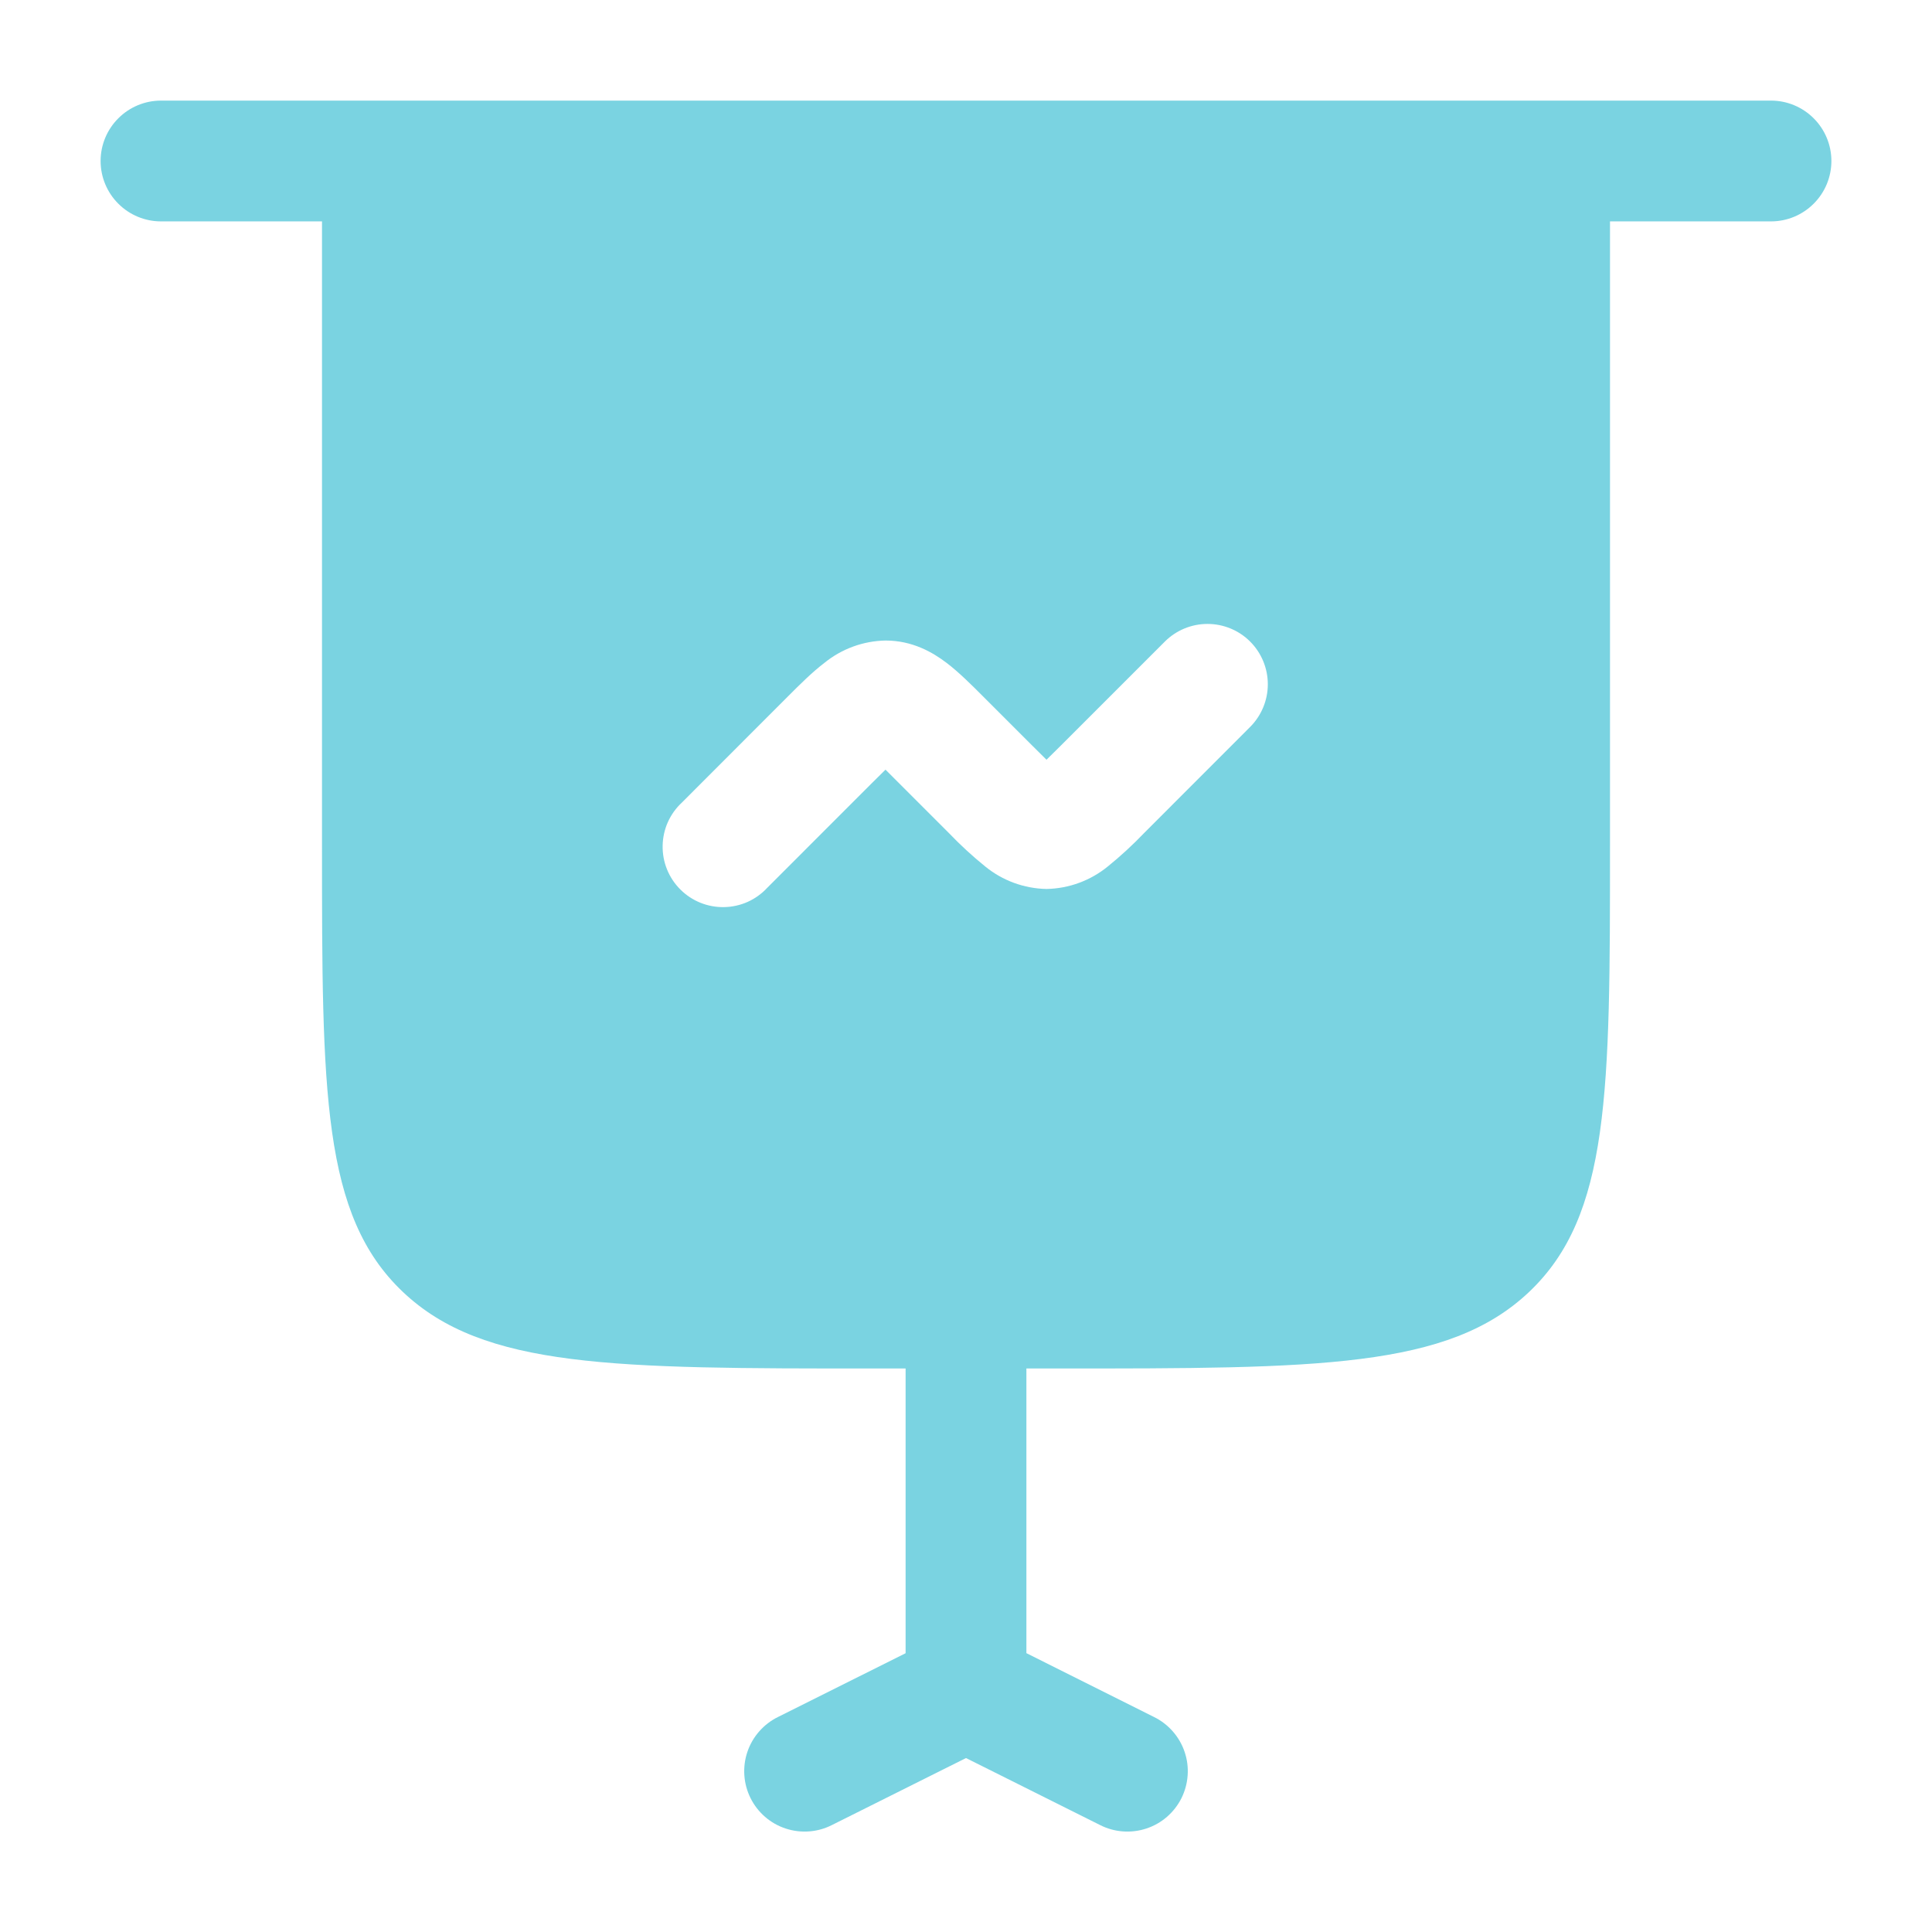 <svg width="54" height="54" viewBox="0 0 54 54" fill="none" xmlns="http://www.w3.org/2000/svg">
<g id="solar:presentation-graph-bold">
<path id="Vector" fill-rule="evenodd" clip-rule="evenodd" d="M4.5 2.812C4.052 2.812 3.623 2.99 3.307 3.307C2.99 3.623 2.812 4.052 2.812 4.5C2.812 4.948 2.99 5.377 3.307 5.693C3.623 6.01 4.052 6.188 4.5 6.188H9V23.625C9 30.519 9 33.966 11.259 36.108C13.518 38.25 17.154 38.25 24.428 38.25H25.312V46.208L21.746 47.99C21.546 48.088 21.368 48.225 21.221 48.392C21.074 48.559 20.961 48.754 20.89 48.965C20.818 49.176 20.79 49.399 20.805 49.621C20.82 49.843 20.879 50.06 20.979 50.26C21.078 50.459 21.216 50.636 21.384 50.782C21.553 50.928 21.748 51.039 21.96 51.108C22.171 51.178 22.395 51.205 22.617 51.188C22.839 51.172 23.055 51.111 23.254 51.01L27 49.138L30.746 51.01C30.945 51.111 31.161 51.172 31.383 51.188C31.605 51.205 31.829 51.178 32.04 51.108C32.252 51.039 32.447 50.928 32.616 50.782C32.784 50.636 32.922 50.459 33.022 50.26C33.121 50.06 33.18 49.843 33.195 49.621C33.211 49.399 33.182 49.176 33.11 48.965C33.039 48.754 32.926 48.559 32.779 48.392C32.632 48.225 32.454 48.088 32.254 47.99L28.688 46.206V38.25H29.572C36.844 38.25 40.482 38.25 42.741 36.108C45 33.966 45 30.519 45 23.625V6.188H49.5C49.948 6.188 50.377 6.01 50.693 5.693C51.01 5.377 51.188 4.948 51.188 4.5C51.188 4.052 51.01 3.623 50.693 3.307C50.377 2.99 49.948 2.812 49.5 2.812H4.5ZM34.943 17.933C35.258 18.249 35.436 18.678 35.436 19.125C35.436 19.572 35.258 20.001 34.943 20.317L31.979 23.283C31.66 23.616 31.321 23.929 30.962 24.219C30.478 24.614 29.875 24.835 29.25 24.847C28.625 24.835 28.022 24.614 27.538 24.219C27.179 23.929 26.84 23.616 26.521 23.283L25.148 21.91L24.75 21.512L24.352 21.906L21.442 24.817C21.288 24.983 21.102 25.116 20.895 25.209C20.688 25.301 20.464 25.35 20.238 25.354C20.011 25.358 19.786 25.317 19.576 25.232C19.366 25.147 19.175 25.021 19.015 24.86C18.854 24.7 18.728 24.509 18.643 24.299C18.558 24.089 18.517 23.864 18.521 23.637C18.525 23.411 18.574 23.187 18.666 22.98C18.759 22.773 18.892 22.587 19.058 22.433L22.021 19.467C22.347 19.141 22.7 18.788 23.038 18.531C23.522 18.136 24.125 17.915 24.75 17.903C25.502 17.903 26.066 18.23 26.462 18.531C26.8 18.788 27.153 19.141 27.479 19.467L28.852 20.84L29.25 21.235L29.648 20.842L32.557 17.933C32.874 17.616 33.303 17.439 33.75 17.439C34.197 17.439 34.626 17.616 34.943 17.933Z" fill="#7AD3E1"/>
</g>
</svg>

